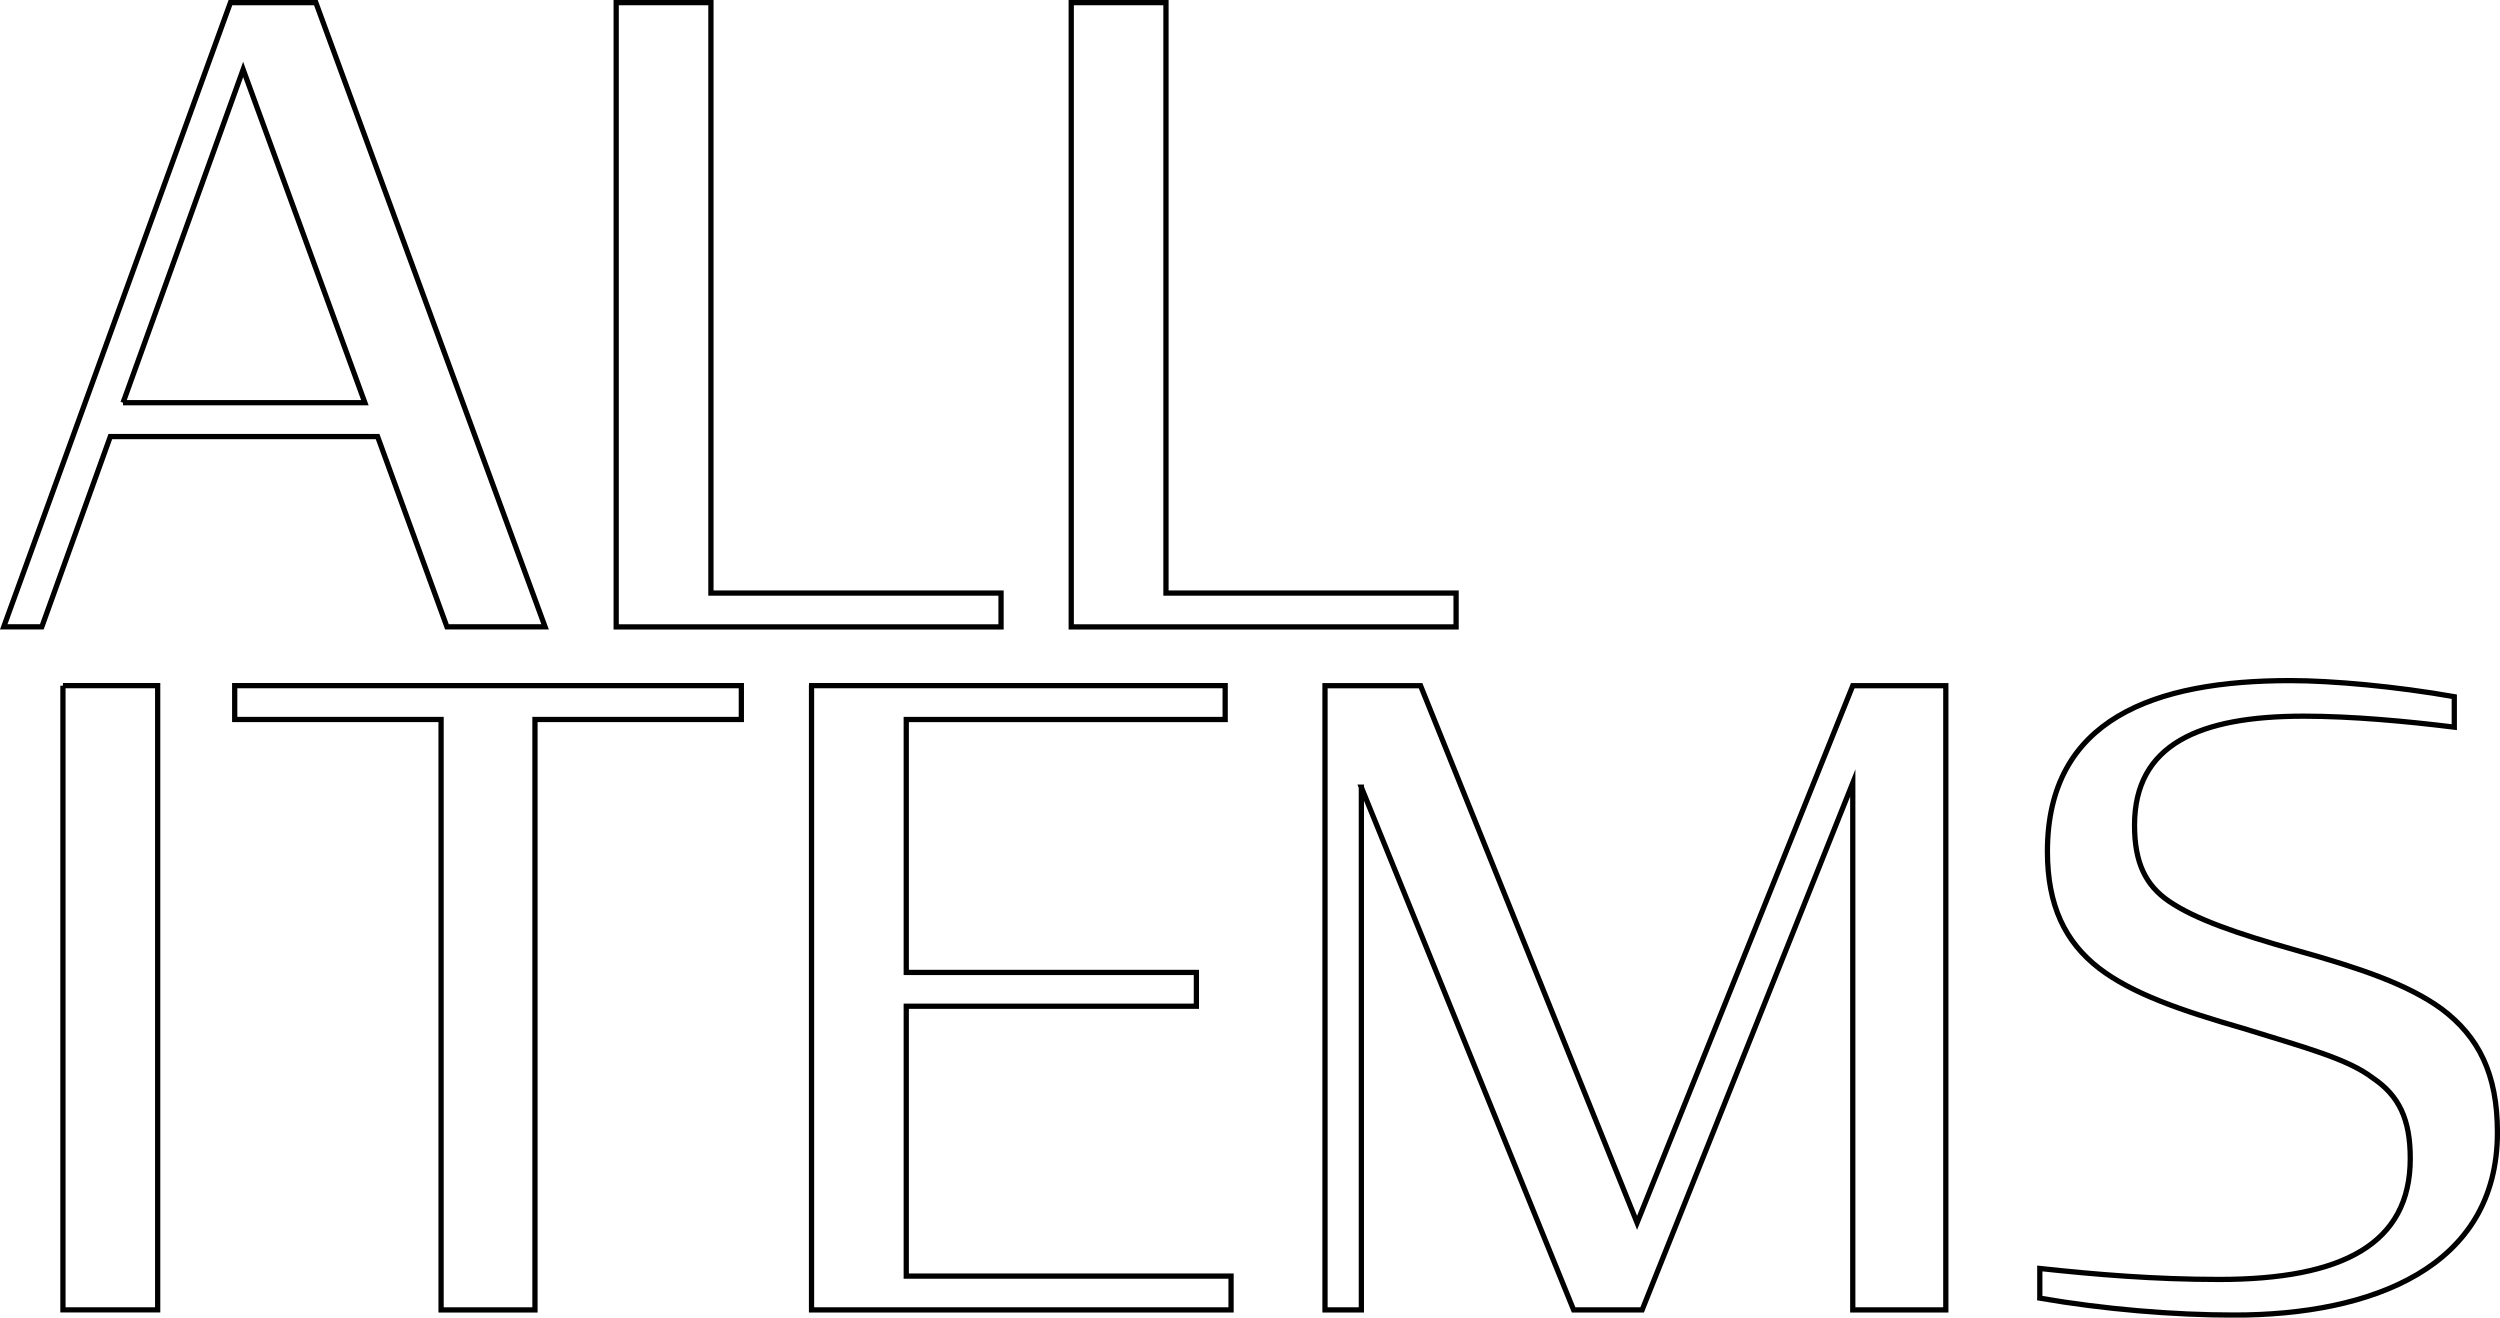 <?xml version="1.0" encoding="UTF-8"?>
<svg id="_レイヤー_2" data-name="レイヤー_2" xmlns="http://www.w3.org/2000/svg" viewBox="0 0 475.83 250.78">
  <defs>
    <style>
      .cls-1 {
        fill: none;
        stroke: #000;
        stroke-miterlimit: 10;
      }
    </style>
  </defs>
  <g id="_レイヤー_1-2" data-name="レイヤー_1">
    <g>
      <path class="cls-1" d="M43.86.5h16.26l43.63,118.81h-18.68l-13.2-36.22H21l-13.04,36.22H.71L43.86.5ZM23.41,76.65h46.04L46.28,13.22l-22.86,63.43Z"/>
      <path class="cls-1" d="M117.28.5h18.03v112.38h55.22v6.44h-73.25V.5Z"/>
      <path class="cls-1" d="M203.89.5h18.03v112.38h55.22v6.44h-73.25V.5Z"/>
      <path class="cls-1" d="M11.98,130.5h18.03v118.81H11.98v-118.81Z"/>
      <path class="cls-1" d="M44.66,130.5h96.44v6.44h-39.28v112.38h-17.87v-112.38h-39.28v-6.44Z"/>
      <path class="cls-1" d="M154.46,130.5h78.73v6.44h-60.7v48.14h55.22v6.44h-55.22v51.36h61.82v6.44h-79.85v-118.81Z"/>
      <path class="cls-1" d="M259.11,149.82v99.5h-6.92v-118.81h18.19l41.21,102.23,41.05-102.23h17.71v118.81h-17.71v-100.3l-40.09,100.3h-13.04l-40.41-99.5Z"/>
      <path class="cls-1" d="M388.24,247.06v-5.63c10.46,1.13,21.73,2.09,34.13,2.09,23.51,0,36.38-6.76,36.38-23.02,0-7.41-2.09-11.91-7.08-15.29-4.83-3.7-12.88-5.8-24.79-9.5-11.75-3.38-21.09-6.6-27.37-11.43-6.44-4.99-9.82-11.91-9.82-22.22,0-25.28,20.45-32.52,46.21-32.52,8.05,0,20.29,1.13,31.23,3.06v5.8c-9.18-1.13-19.48-2.09-28.66-2.09-19.8,0-32.2,5.31-32.2,20.77,0,7.08,2.09,11.43,6.6,14.49,4.99,3.38,12.88,6.12,24.31,9.34,12.07,3.38,21.09,6.44,27.53,11.11,7.08,5.31,10.63,12.4,10.63,23.51,0,25.76-23.99,34.77-50.07,34.77-11.75,0-24.96-1.13-37.03-3.22Z"/>
    </g>
  </g>
</svg>